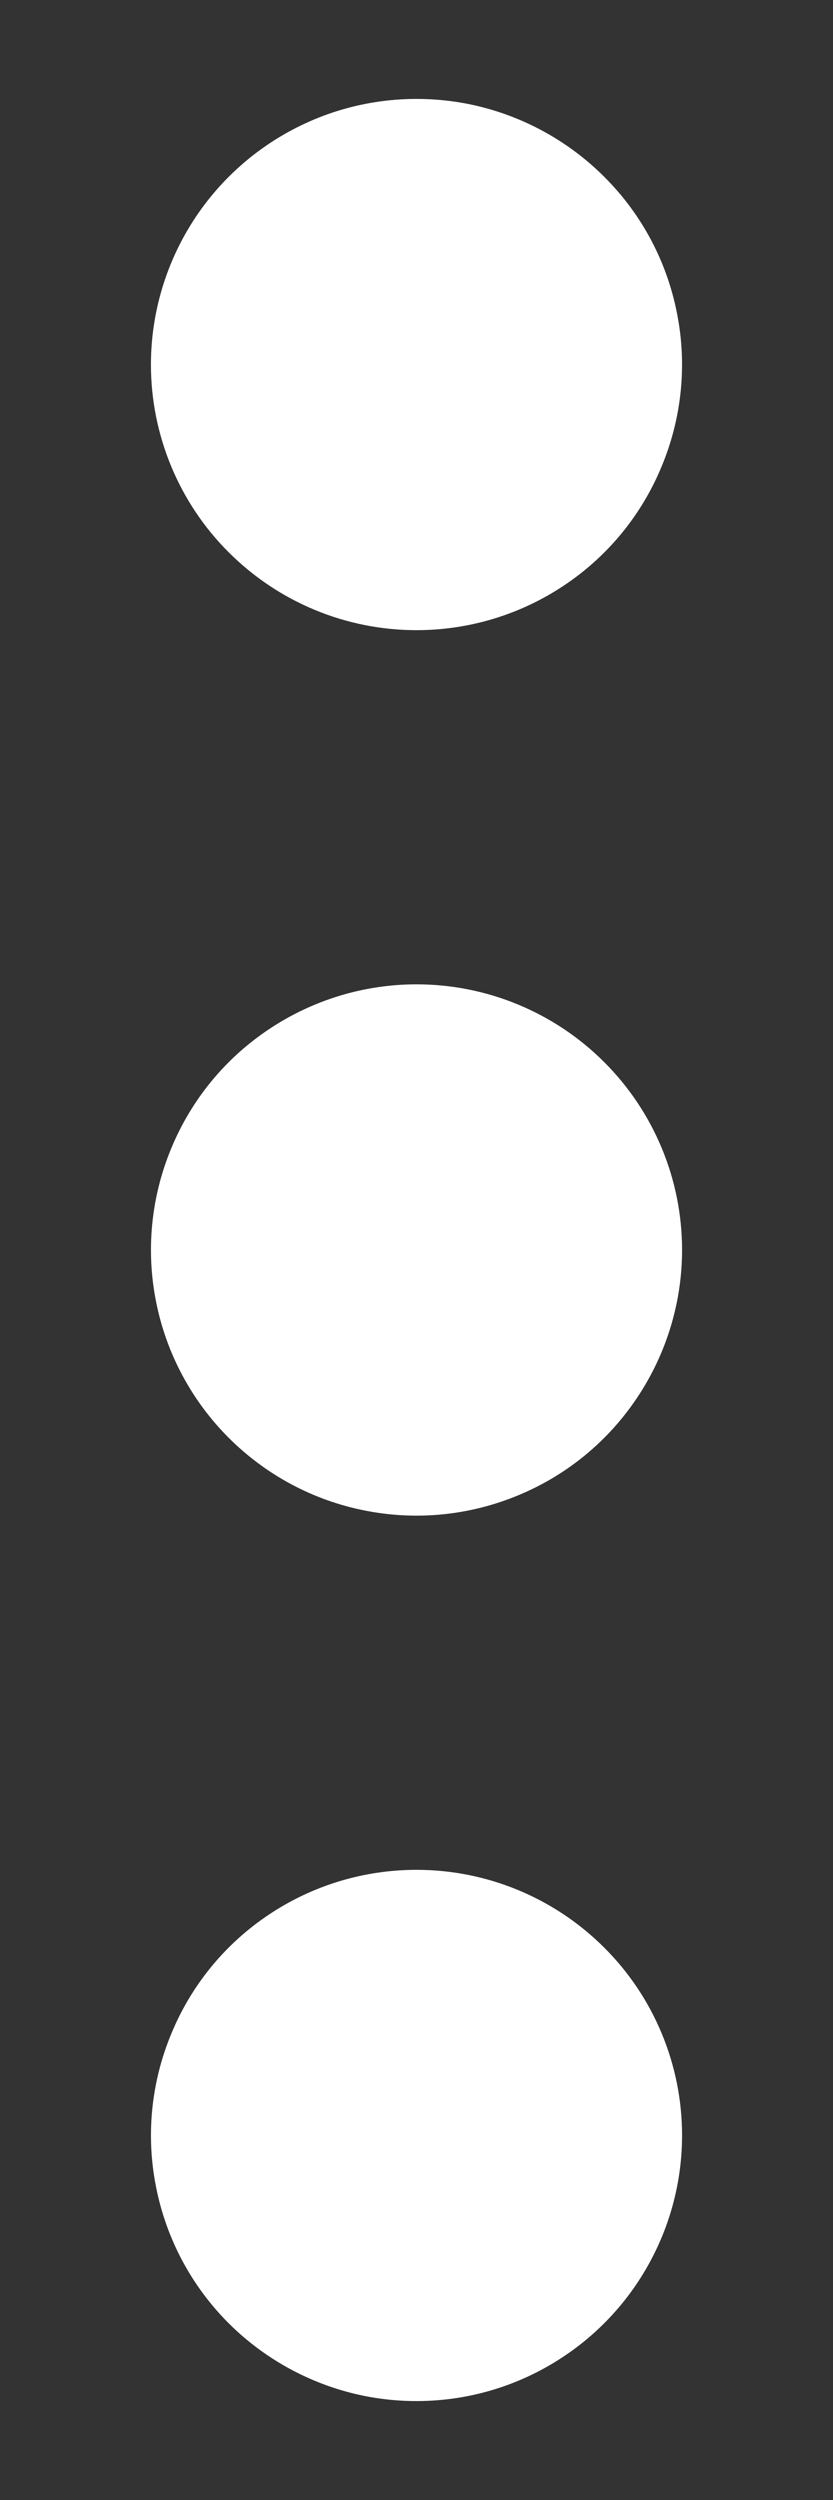 <svg width="5" height="15" viewBox="0 0 5 15" fill="none" xmlns="http://www.w3.org/2000/svg">
<rect x="0" y="0" width="5" height="15" fill="#333333" stroke="none"/>
<path d="M4.094 7.5C4.094 7.815 4 8.123 3.825 8.385C3.65 8.648 3.401 8.852 3.11 8.972C2.819 9.093 2.498 9.125 2.189 9.063C1.88 9.002 1.596 8.85 1.373 8.627C1.15 8.404 0.998 8.12 0.937 7.811C0.875 7.502 0.907 7.181 1.028 6.89C1.148 6.599 1.352 6.35 1.615 6.175C1.877 6 2.185 5.906 2.5 5.906C2.923 5.906 3.328 6.074 3.627 6.373C3.926 6.672 4.094 7.077 4.094 7.5ZM2.5 3.781C2.815 3.781 3.123 3.688 3.385 3.513C3.648 3.338 3.852 3.089 3.972 2.797C4.093 2.506 4.125 2.186 4.063 1.877C4.002 1.567 3.85 1.283 3.627 1.061C3.404 0.838 3.12 0.686 2.811 0.624C2.502 0.563 2.181 0.594 1.89 0.715C1.599 0.836 1.35 1.04 1.175 1.302C1 1.564 0.906 1.872 0.906 2.188C0.906 2.61 1.074 3.016 1.373 3.314C1.672 3.613 2.077 3.781 2.5 3.781ZM2.5 11.219C2.185 11.219 1.877 11.312 1.615 11.487C1.352 11.662 1.148 11.911 1.028 12.203C0.907 12.494 0.875 12.814 0.937 13.123C0.998 13.433 1.15 13.717 1.373 13.94C1.596 14.162 1.88 14.314 2.189 14.376C2.498 14.437 2.819 14.406 3.11 14.285C3.401 14.164 3.65 13.96 3.825 13.698C4 13.436 4.094 13.128 4.094 12.812C4.094 12.39 3.926 11.984 3.627 11.686C3.328 11.387 2.923 11.219 2.5 11.219Z" fill="white"/>
</svg>
